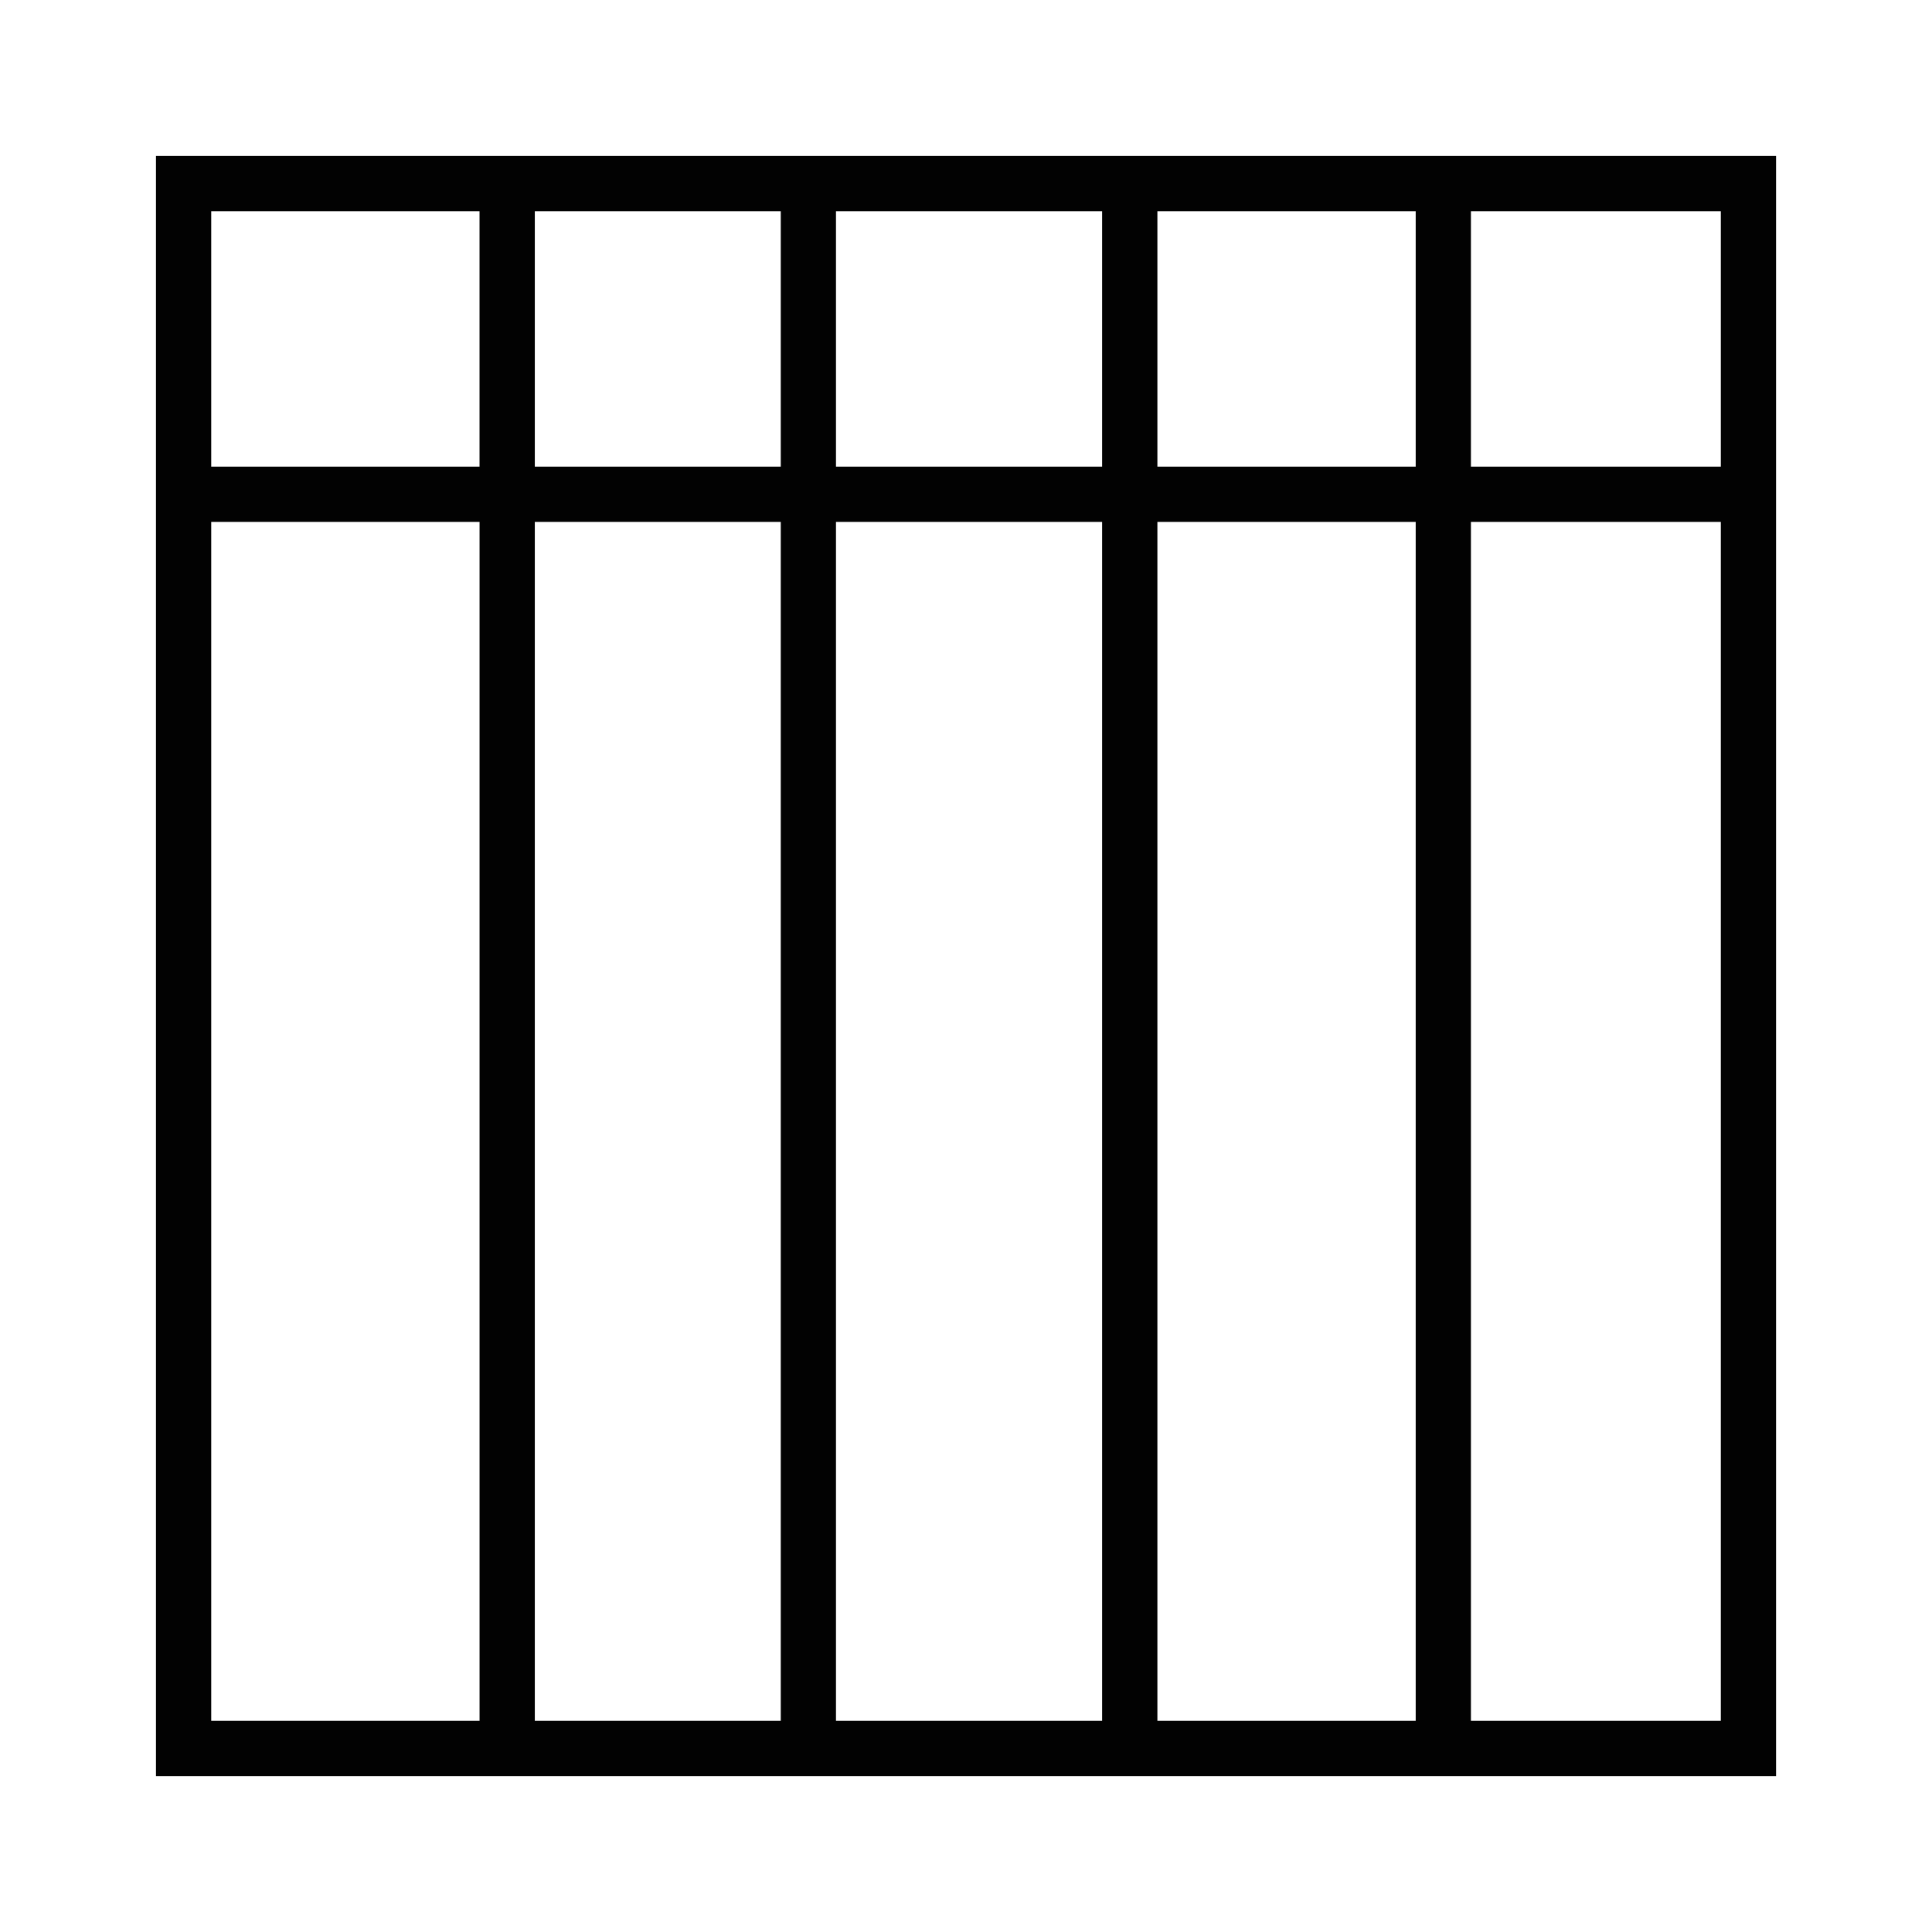 <?xml version="1.0" encoding="utf-8"?>
<!-- Generator: Adobe Illustrator 15.0.0, SVG Export Plug-In . SVG Version: 6.00 Build 0)  -->
<!DOCTYPE svg PUBLIC "-//W3C//DTD SVG 1.1//EN" "http://www.w3.org/Graphics/SVG/1.1/DTD/svg11.dtd">
<svg version="1.1" id="Layer_1" xmlns="http://www.w3.org/2000/svg" xmlns:xlink="http://www.w3.org/1999/xlink" x="0px" y="0px"
	 width="64px" height="64px" viewBox="0 0 64 64" enable-background="new 0 0 64 64" xml:space="preserve">
<g>
	<path fill="#020202" d="M5.167,5.167v53.667h53.667V5.167H5.167z M57.004,15.458h-8.278V6.997h8.278V15.458z M25.864,15.458h-8.148
		V6.997h8.148V15.458z M27.693,6.997h8.816v8.461h-8.816V6.997z M25.864,17.288v39.716h-8.148V17.288H25.864z M27.693,17.288h8.816
		v39.716h-8.816V17.288z M38.34,17.288h8.557v39.716H38.34V17.288z M38.34,15.458V6.997h8.557v8.461H38.34z M15.885,6.997v8.461
		H6.997V6.997H15.885z M6.997,17.288h8.889v39.716H6.997V17.288z M48.726,57.004V17.288h8.278v39.716H48.726z"/>
</g>
</svg>
